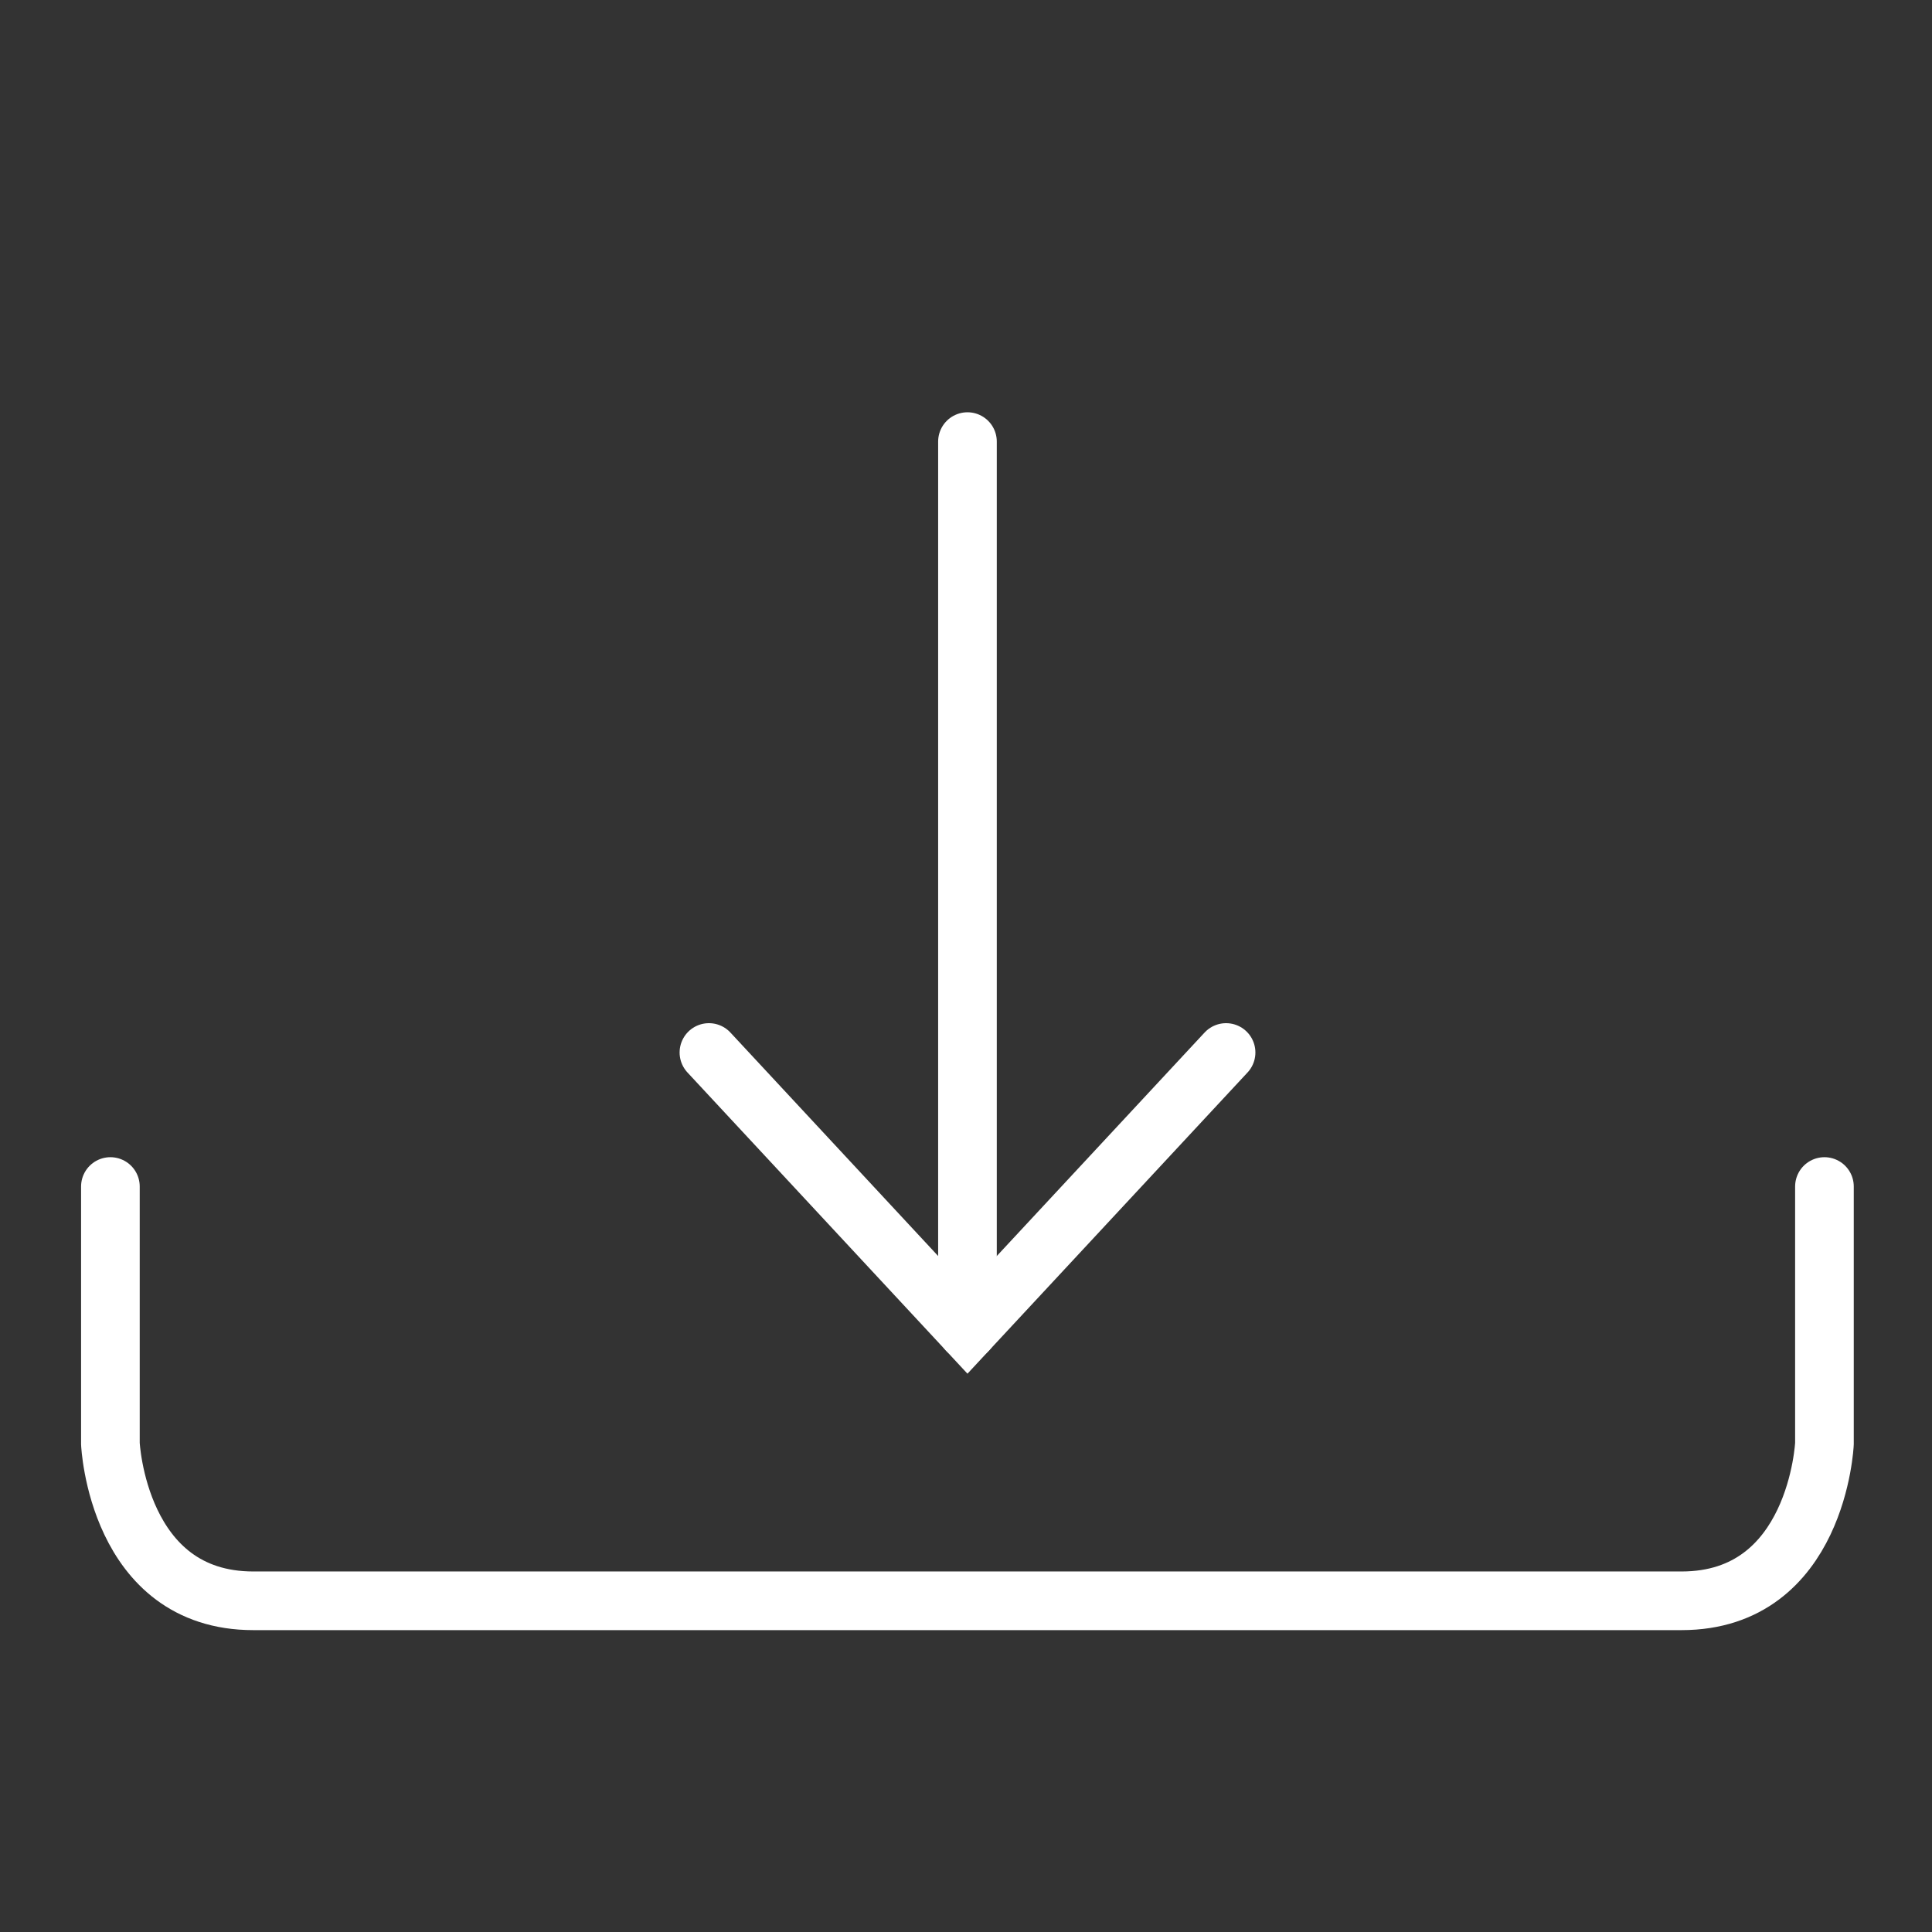 <svg width="70" height="70" viewBox="0 0 70 70" fill="none" xmlns="http://www.w3.org/2000/svg">
<rect x="0" y="0" width="70" height="70" fill="#333333" stroke="none"/>
<path d="M66.103 42.99V52.307C66.103 52.307 65.844 58 60.927 58H9.177C4.259 58 4 52.307 4 52.307V42.99" stroke="white" stroke-width="2.125" stroke-linecap="round"/>
<path d="M35.053 16V48.211" stroke="white" stroke-width="2.125" stroke-linecap="round"/>
<path d="M44.423 38.134L35.053 48.211L25.686 38.134" stroke="white" stroke-width="2.125" stroke-linecap="round"/>
</svg>
